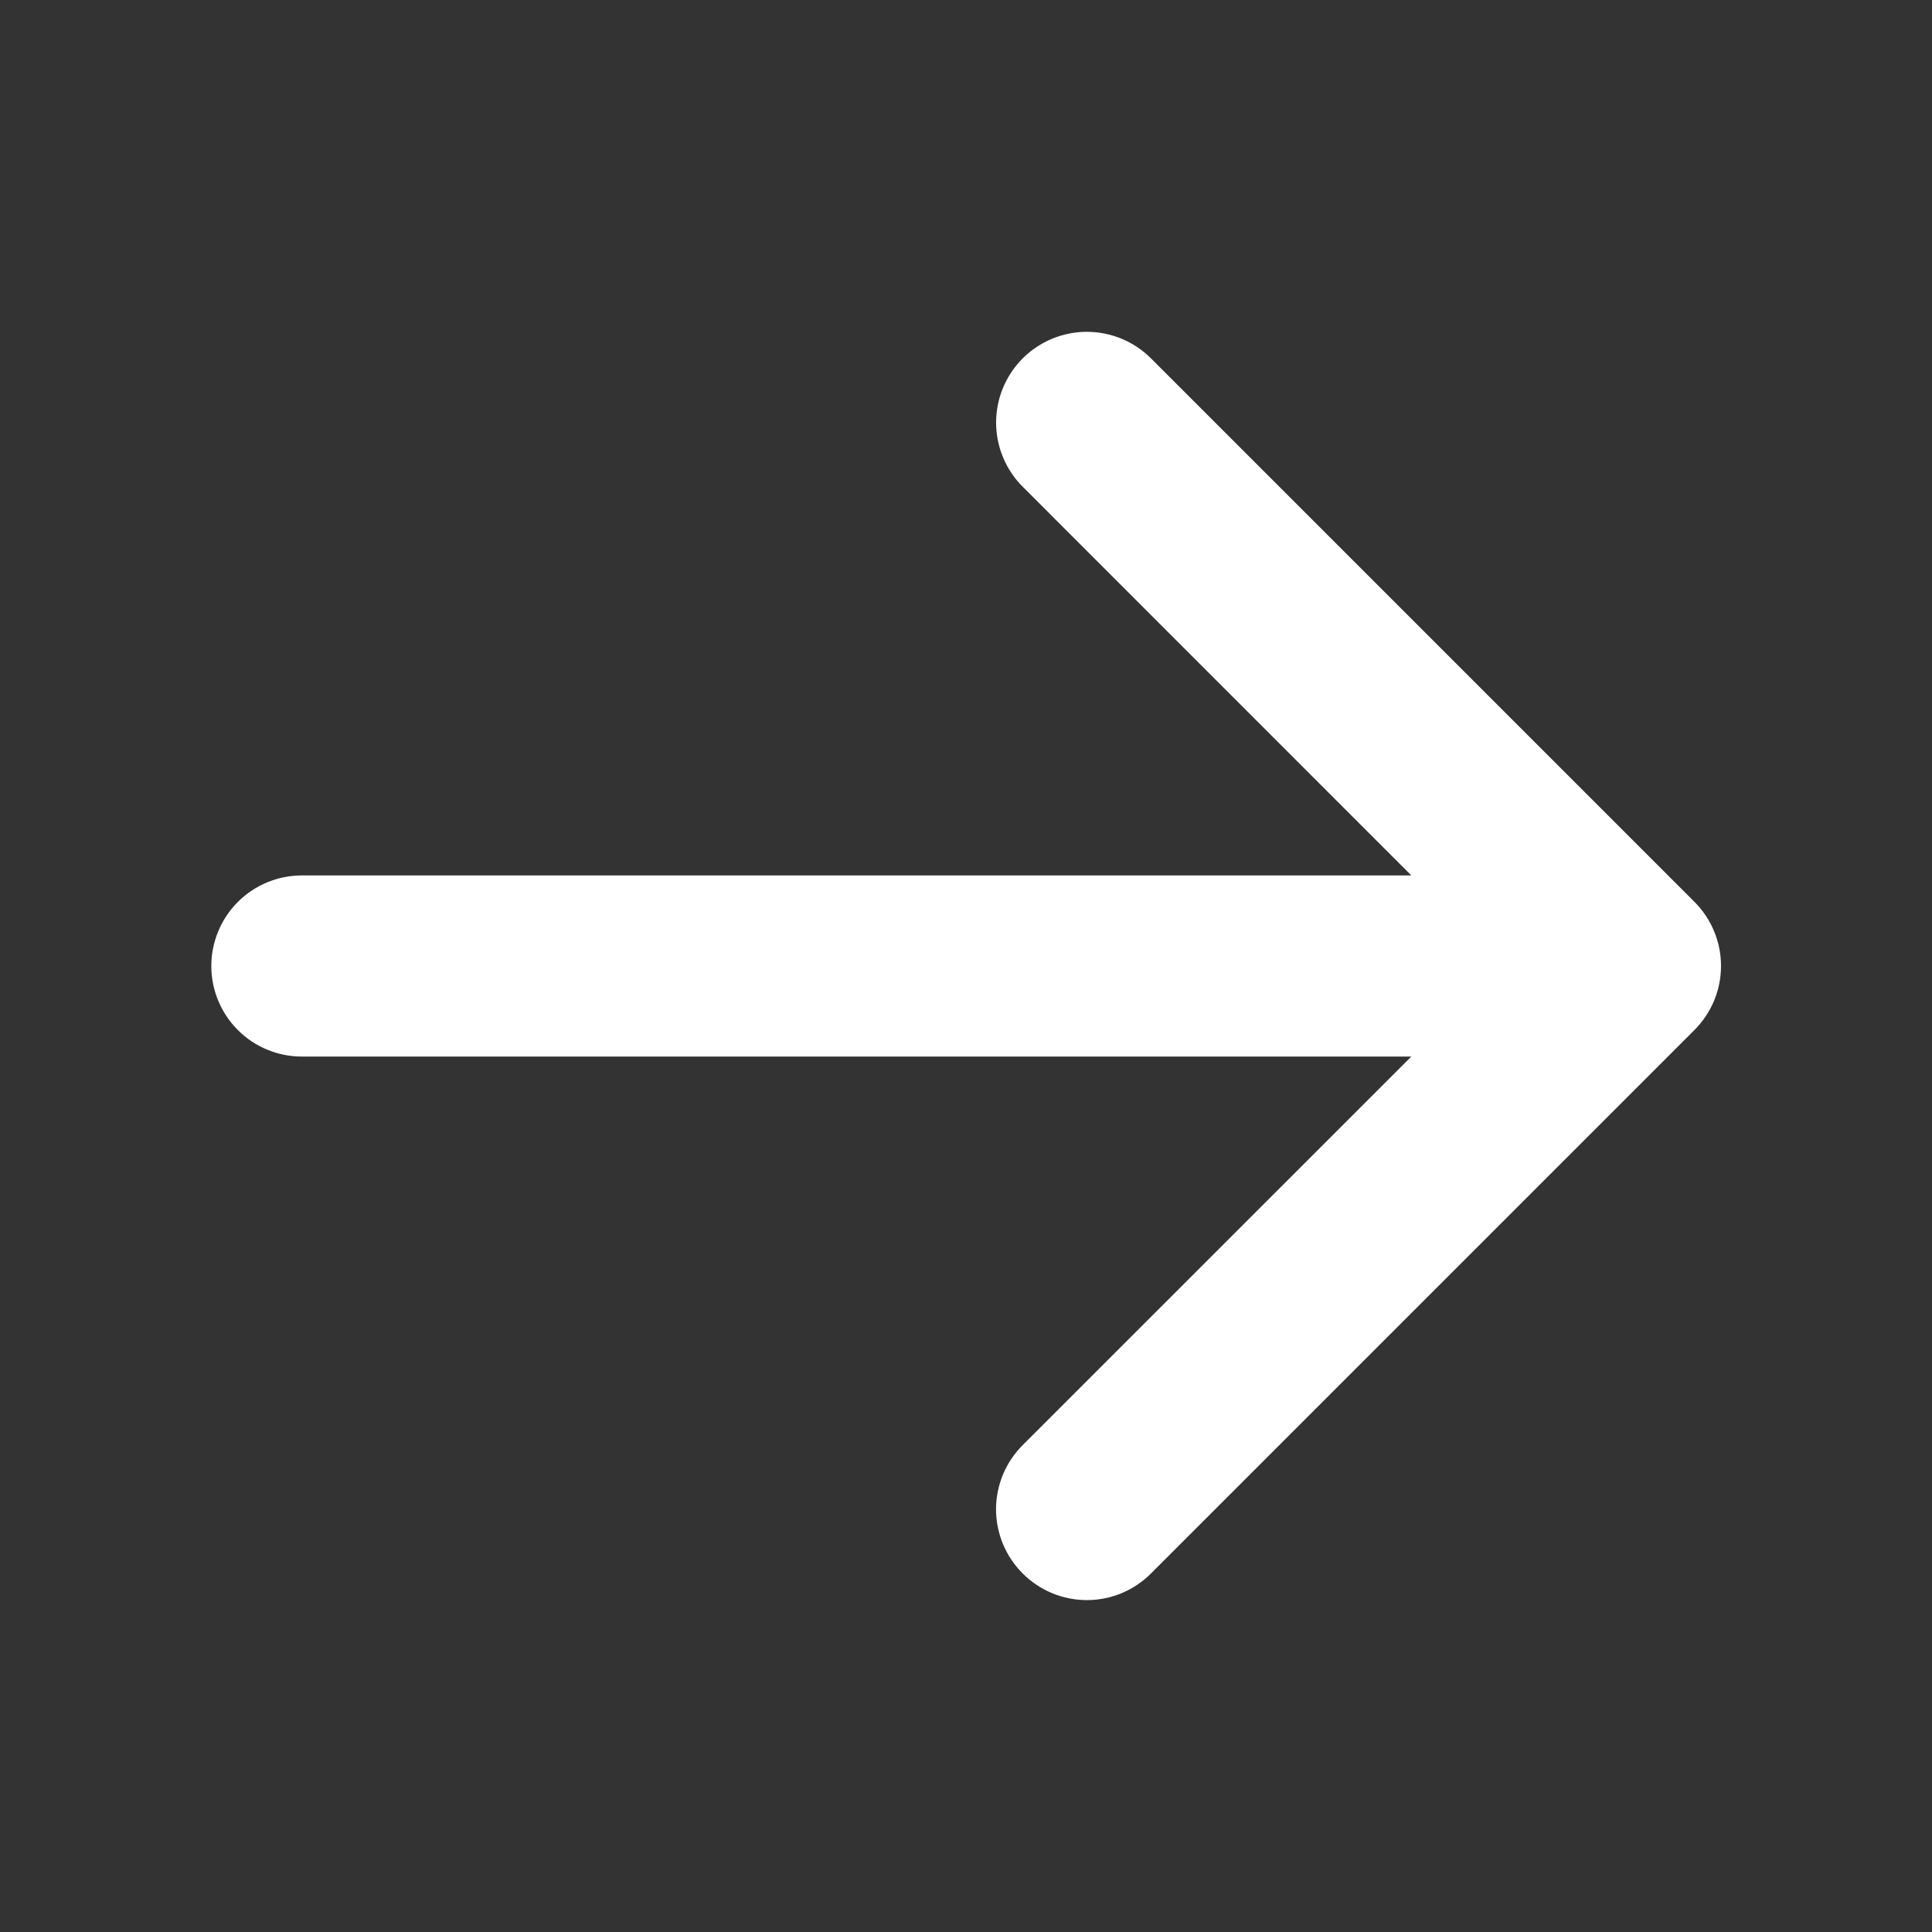 <svg xmlns="http://www.w3.org/2000/svg" width="24" height="24" viewBox="0 0 24 24" fill="none">
  <rect x="0" y="0" width="24" height="24" fill="#333333" stroke="none"/>
  <path d="M12.704 19.546C12.599 19.441 12.516 19.317 12.459 19.18C12.403 19.044 12.373 18.897 12.373 18.749C12.373 18.601 12.403 18.454 12.459 18.318C12.516 18.181 12.599 18.057 12.704 17.952L17.532 13.125L3.75 13.125C3.452 13.125 3.166 13.007 2.955 12.796C2.744 12.585 2.625 12.298 2.625 12C2.625 11.702 2.744 11.415 2.955 11.204C3.166 10.993 3.452 10.875 3.75 10.875H17.532L12.704 6.046C12.493 5.835 12.374 5.548 12.374 5.249C12.374 4.95 12.493 4.664 12.704 4.452C12.916 4.241 13.202 4.122 13.501 4.122C13.8 4.122 14.087 4.241 14.298 4.452L21.048 11.202C21.153 11.307 21.236 11.431 21.293 11.568C21.35 11.704 21.379 11.851 21.379 11.999C21.379 12.147 21.35 12.294 21.293 12.431C21.236 12.567 21.153 12.691 21.048 12.796L14.298 19.546C14.194 19.651 14.069 19.734 13.933 19.791C13.796 19.848 13.649 19.877 13.501 19.877C13.353 19.877 13.207 19.848 13.07 19.791C12.933 19.734 12.809 19.651 12.704 19.546Z" fill="white"/>
</svg>